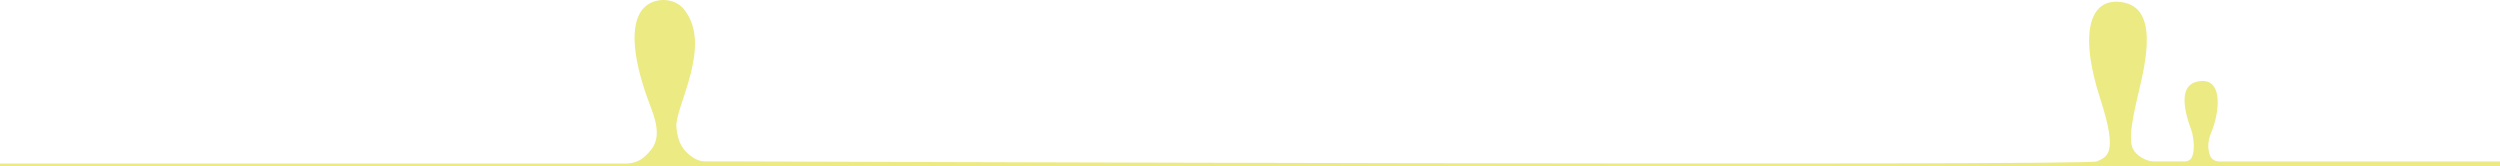 <svg xmlns="http://www.w3.org/2000/svg" id="Layer_2" data-name="Layer 2" viewBox="0 0 1439.84 95.87"><defs><style> .cls-1 { fill: #ecea83; } </style></defs><g id="Layer_1-2" data-name="Layer 1"><path class="cls-1" d="m1439.84,95.87H0v-1.68h360.7c4.15,0,8.11-1.59,11.04-4.42,4.79-4.67,10.02-10.1,3.42-27.06-8.11-20.87-14.28-45.57-5.23-57.16,5.77-7.35,18.08-7.27,23.71-.53,17.41,20.69-5.04,56.7-4.08,68.09.73,9.34,4.08,13.46,8.23,16.66,2.45,1.88,5.33,3.19,8.45,3.19h16.98s778.83,2.75,784.48,0c5.65-2.75,12.45-3.72,1.96-35.92-12.74-39.07-5.84-59.82,13.92-55.5,21.62,4.74,10.2,41.87,6.65,58.03-2.6,11.87-4.13,21.22-1.82,26.12,1.8,3.84,7.62,7.27,11.95,7.27h18.09c1.66,0,3.2-.89,3.89-2.35,1.05-2.2,1.81-6.29.3-13.82-.58-2.88-12.51-29.01,5.11-30.12,13.29-.84,10.08,19.64,5.72,29.8-2.34,5.47-1.74,9.92-.75,12.82.76,2.21,2.9,3.69,5.29,3.69h161.82v2.89Z"></path></g></svg>